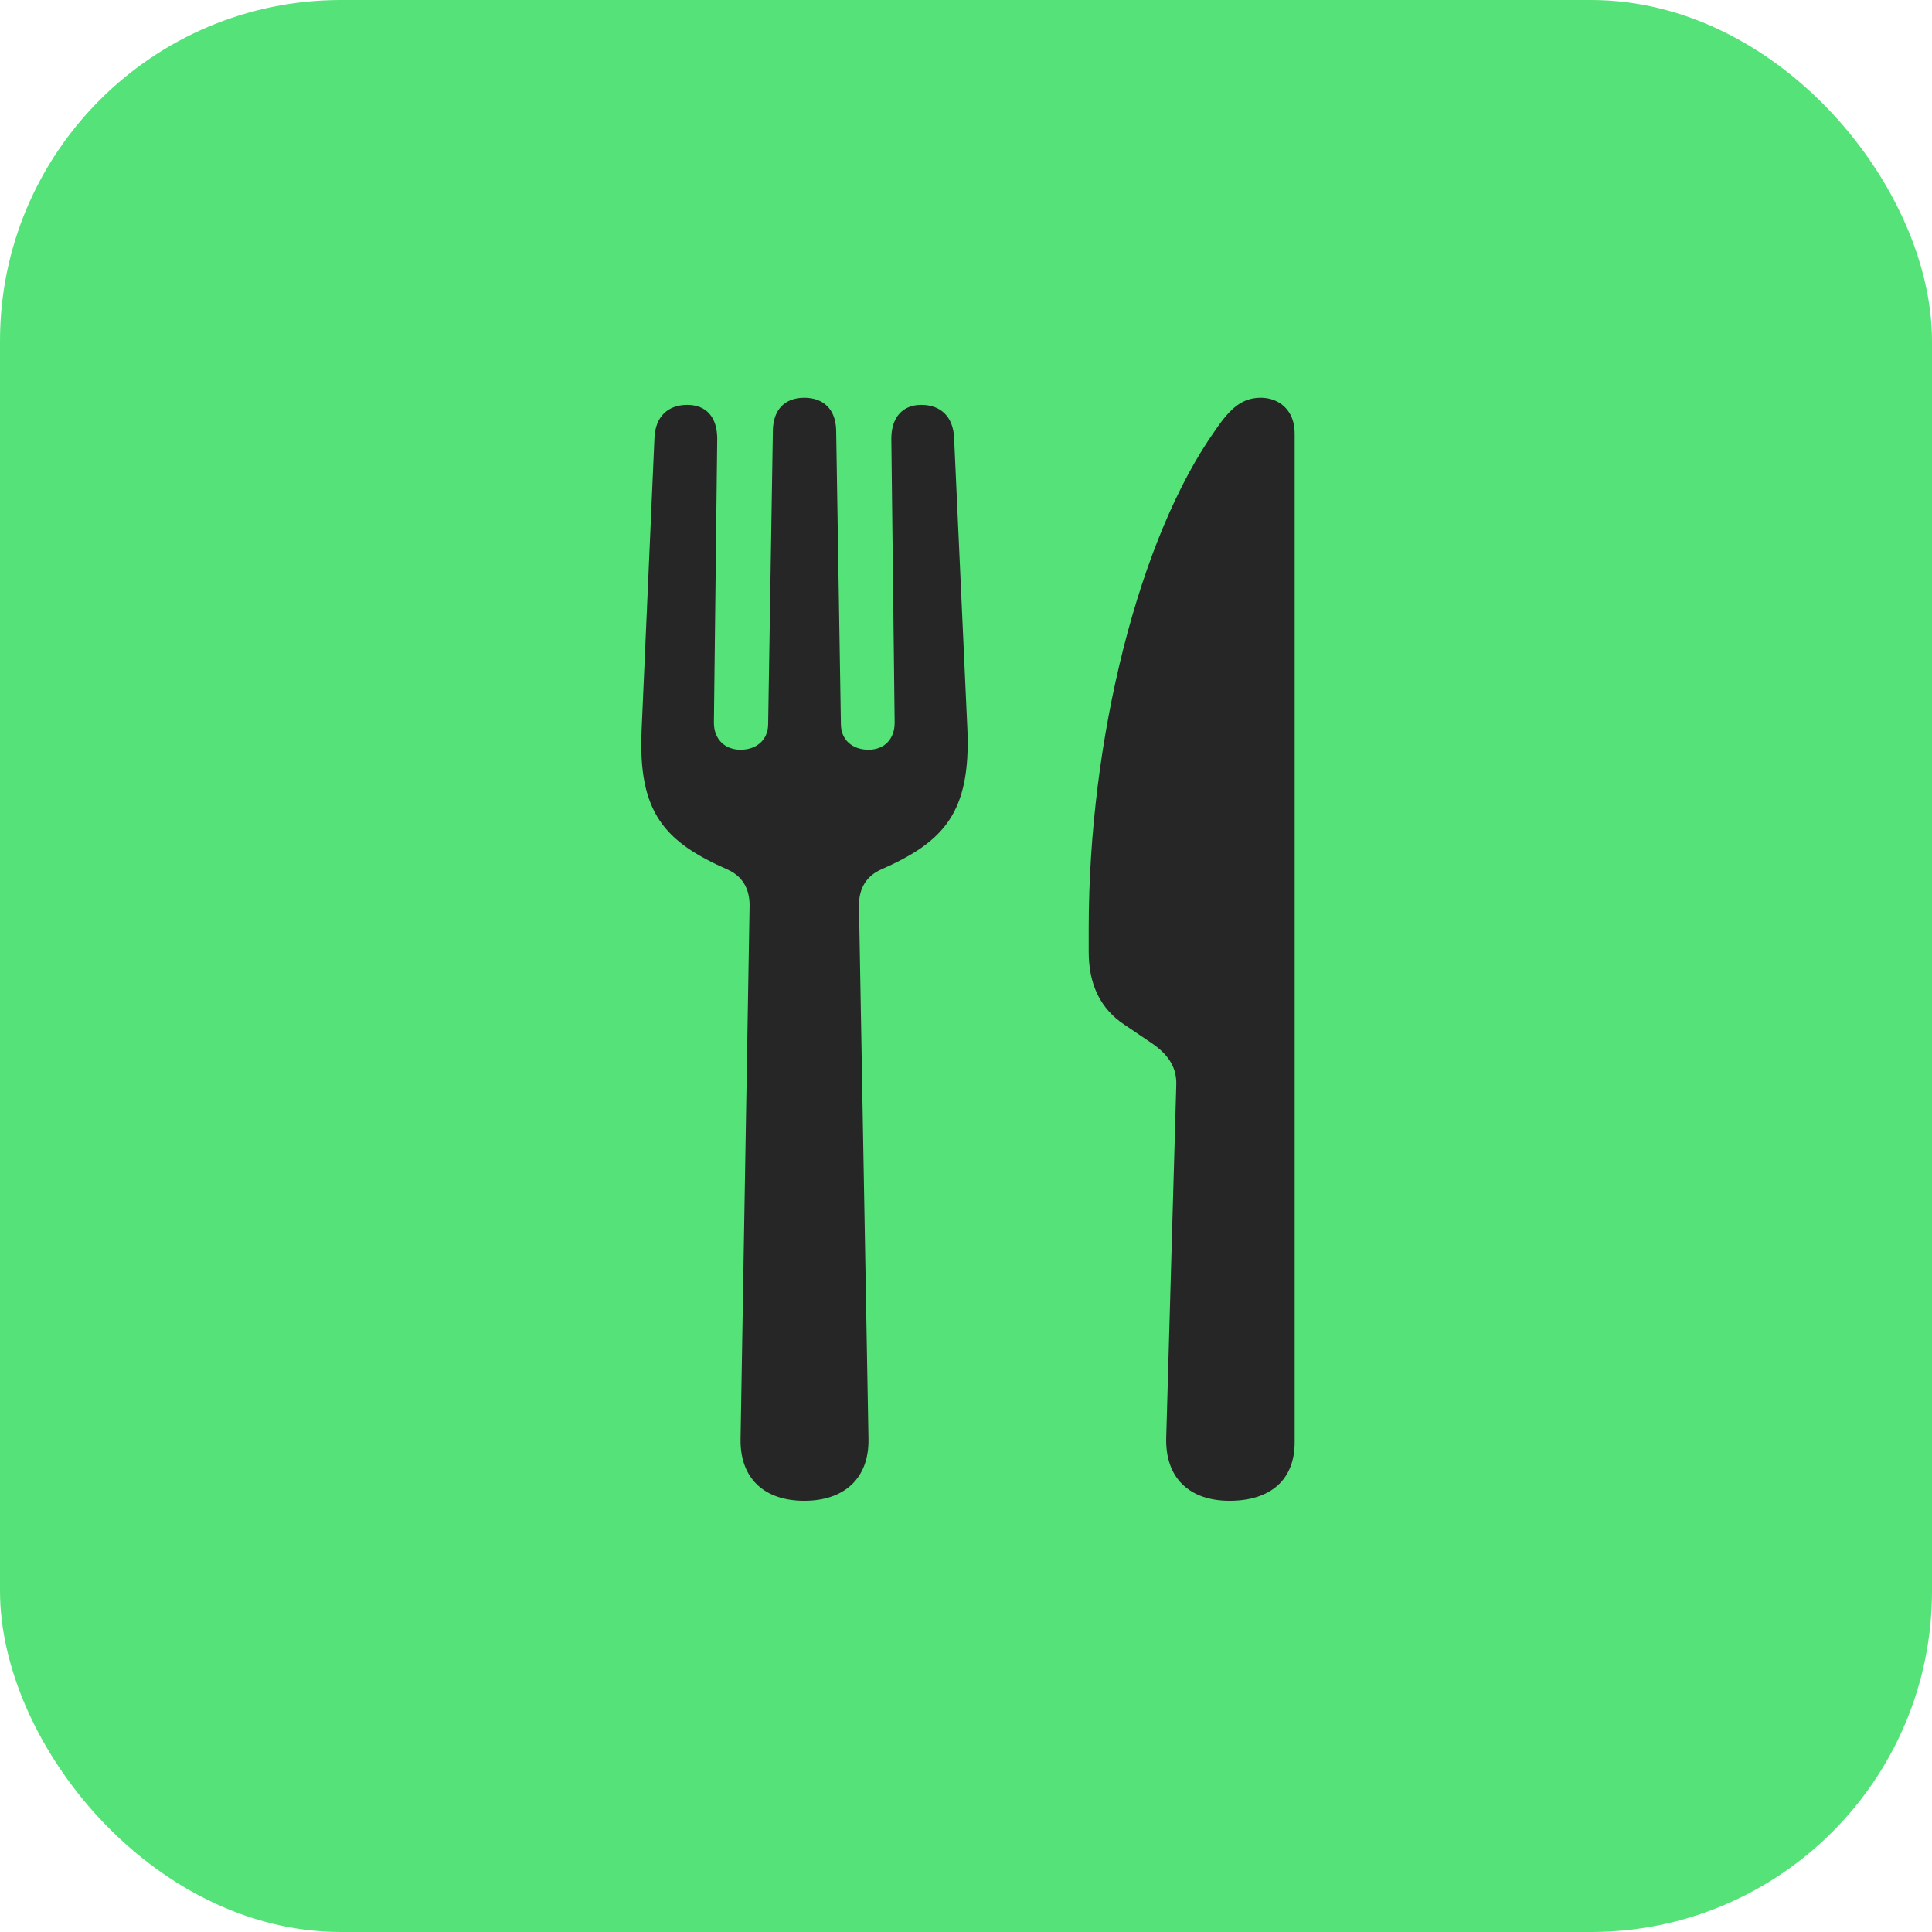<svg width="68" height="68" viewBox="0 0 68 68" fill="none" xmlns="http://www.w3.org/2000/svg">
<rect width="68" height="68" rx="12" fill="#55E379"/>
<path d="M28.308 52.823C29.714 52.823 30.585 52.036 30.568 50.663L30.233 31.863C30.233 31.277 30.484 30.842 31.003 30.607C33.213 29.636 34.167 28.615 34.05 25.685L33.581 15.406C33.548 14.67 33.113 14.251 32.426 14.251C31.773 14.251 31.372 14.686 31.372 15.44L31.489 25.434C31.489 26.02 31.121 26.388 30.568 26.388C29.999 26.388 29.597 26.037 29.597 25.484L29.43 15.138C29.413 14.418 28.994 14 28.308 14C27.622 14 27.22 14.418 27.203 15.138L27.036 25.484C27.036 26.037 26.634 26.388 26.065 26.388C25.512 26.388 25.127 26.02 25.127 25.434L25.244 15.44C25.244 14.686 24.859 14.251 24.19 14.251C23.503 14.251 23.068 14.67 23.035 15.406L22.583 25.685C22.449 28.615 23.403 29.636 25.613 30.607C26.132 30.842 26.383 31.277 26.383 31.863L26.065 50.663C26.048 52.036 26.902 52.823 28.308 52.823ZM41.4 38.224L41.048 50.579C40.998 52.036 41.885 52.823 43.275 52.823C44.698 52.823 45.568 52.103 45.568 50.763V15.256C45.568 14.402 44.982 14 44.38 14C43.743 14 43.325 14.335 42.789 15.122C40.094 18.905 38.319 25.987 38.319 32.683V33.503C38.319 34.658 38.738 35.512 39.575 36.065L40.563 36.734C41.165 37.153 41.433 37.622 41.4 38.224Z" fill="#262626"/>
</svg>
